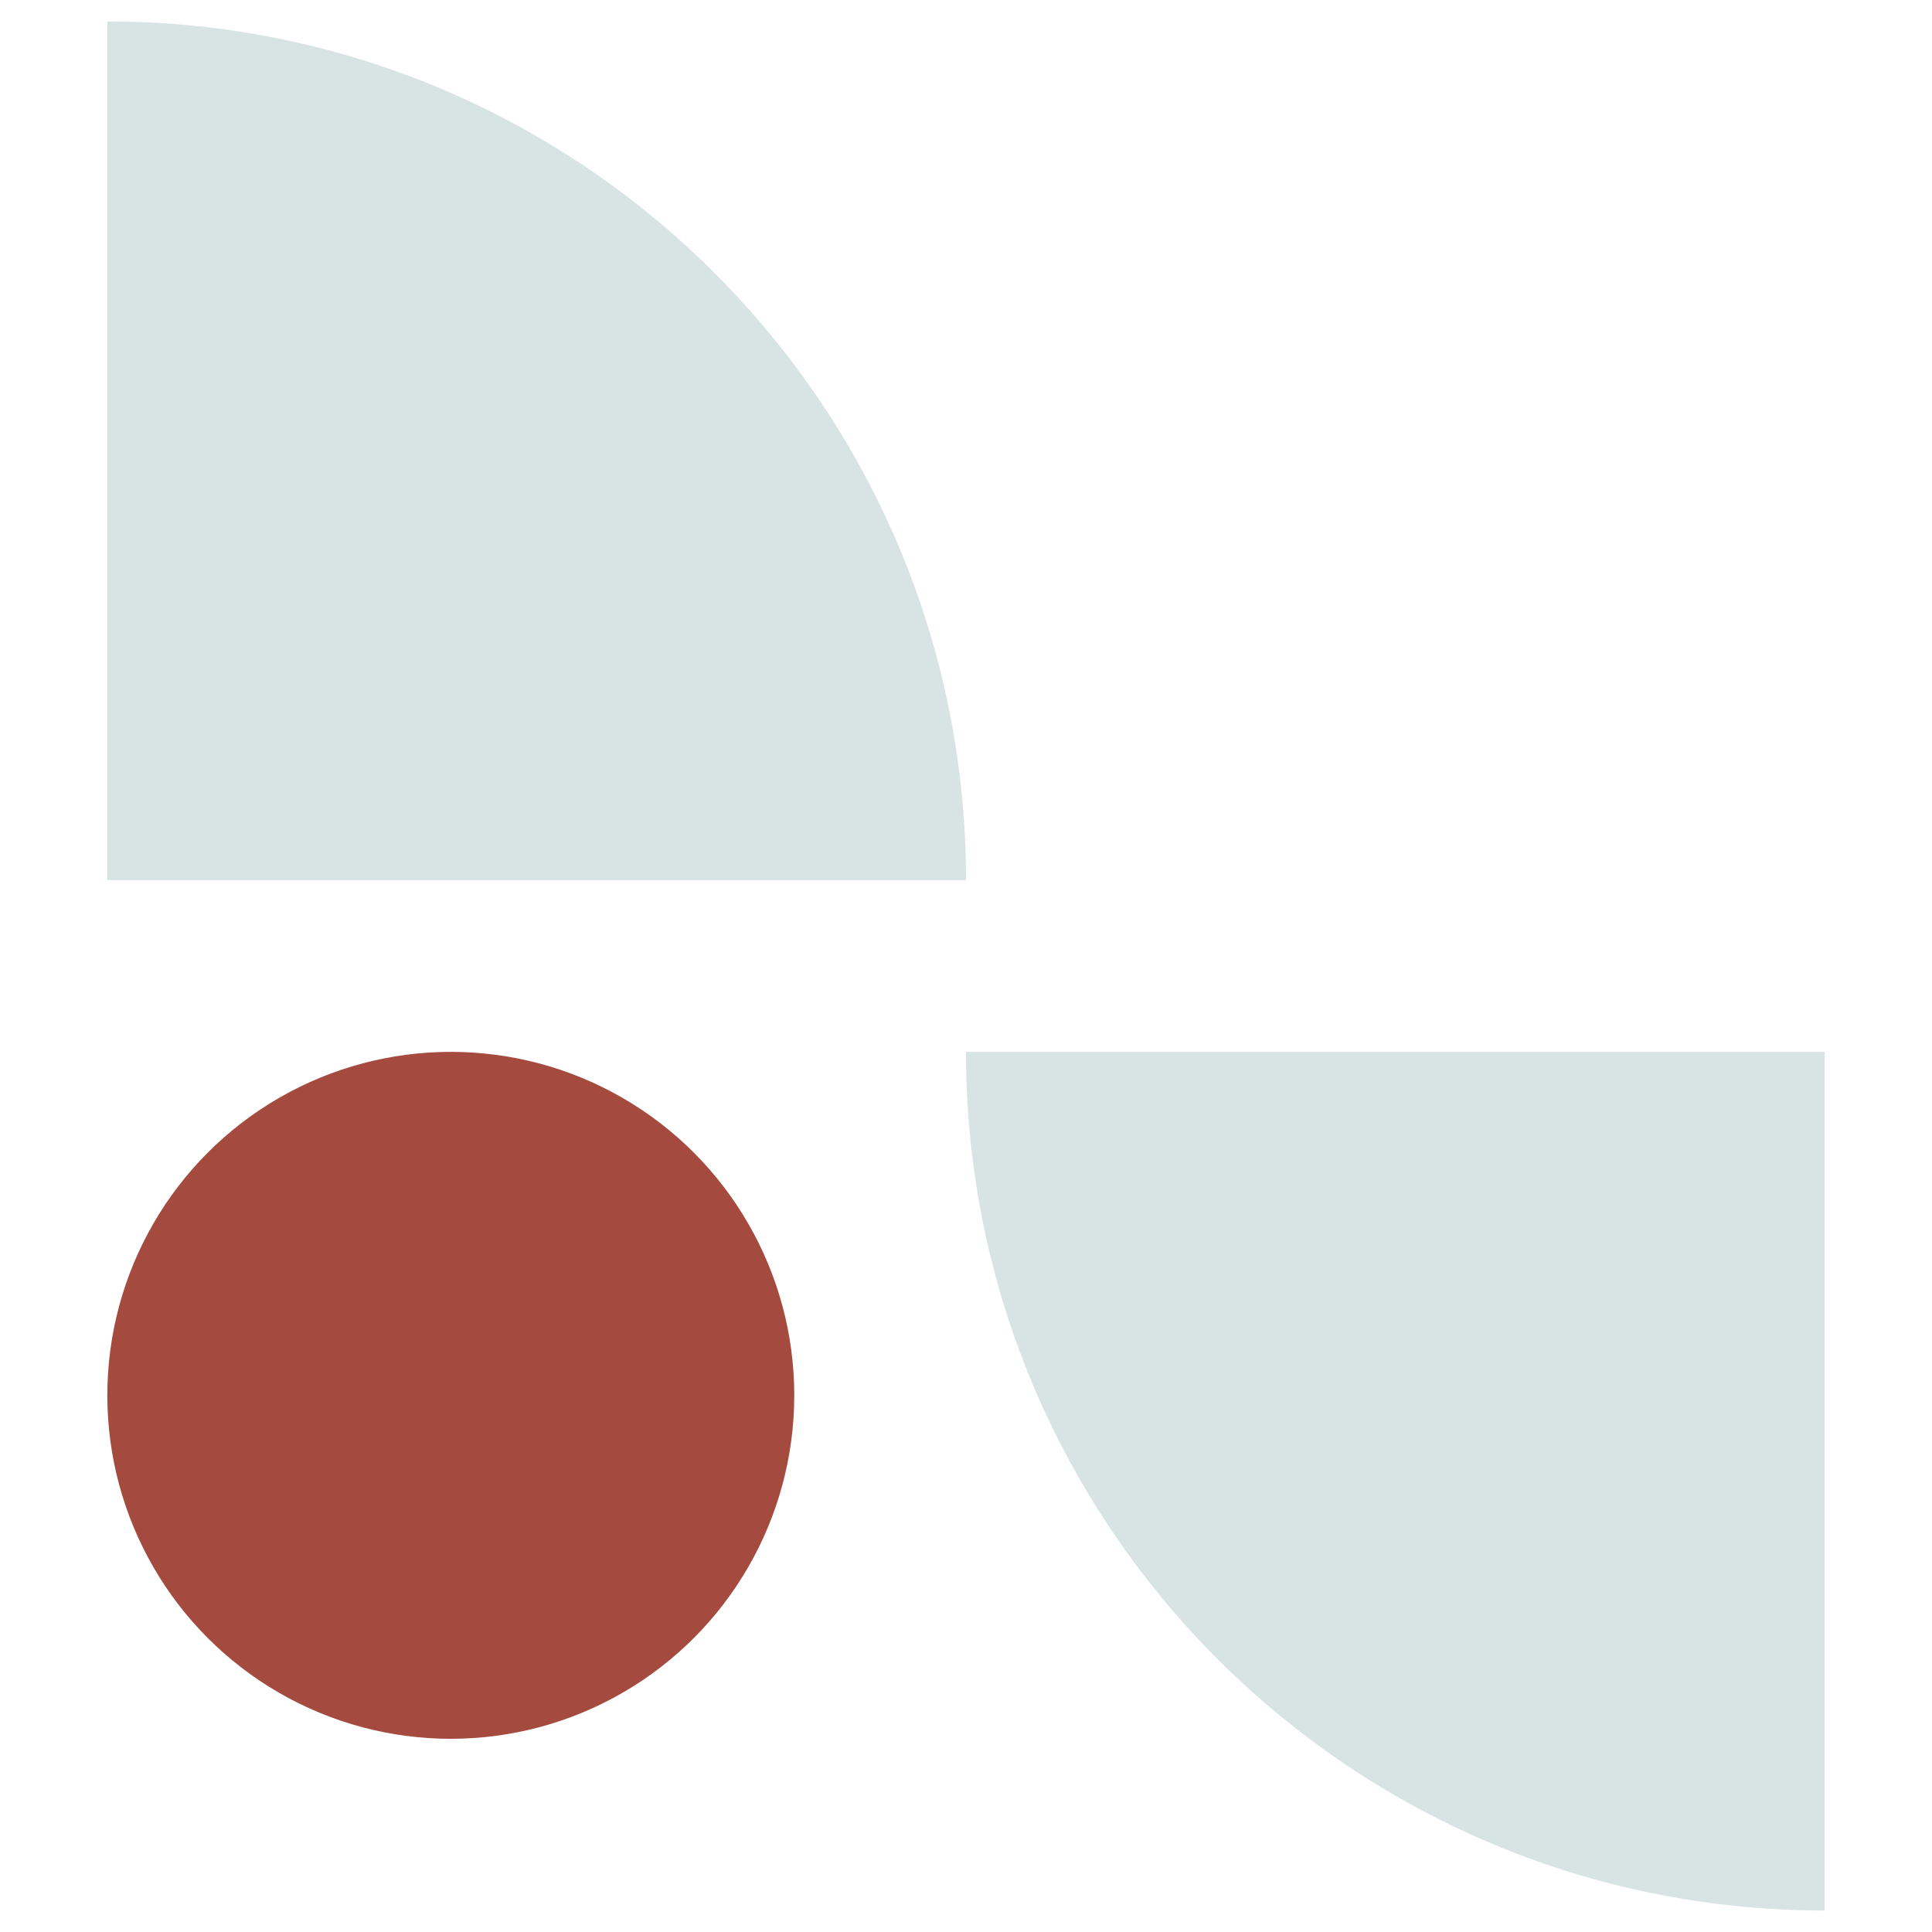 <svg xmlns="http://www.w3.org/2000/svg" width="180" height="180" viewBox="0 0 180 180" fill="none"><circle cx="42" cy="130" r="32" fill="#A44A3F"></circle><path d="M90 82C90 37.817 54.183 2 10 2V82H90Z" fill="#D7E4E3"></path><path d="M90 98C90 142.183 125.817 178 170 178V98H90Z" fill="#D7E4E3"></path></svg>